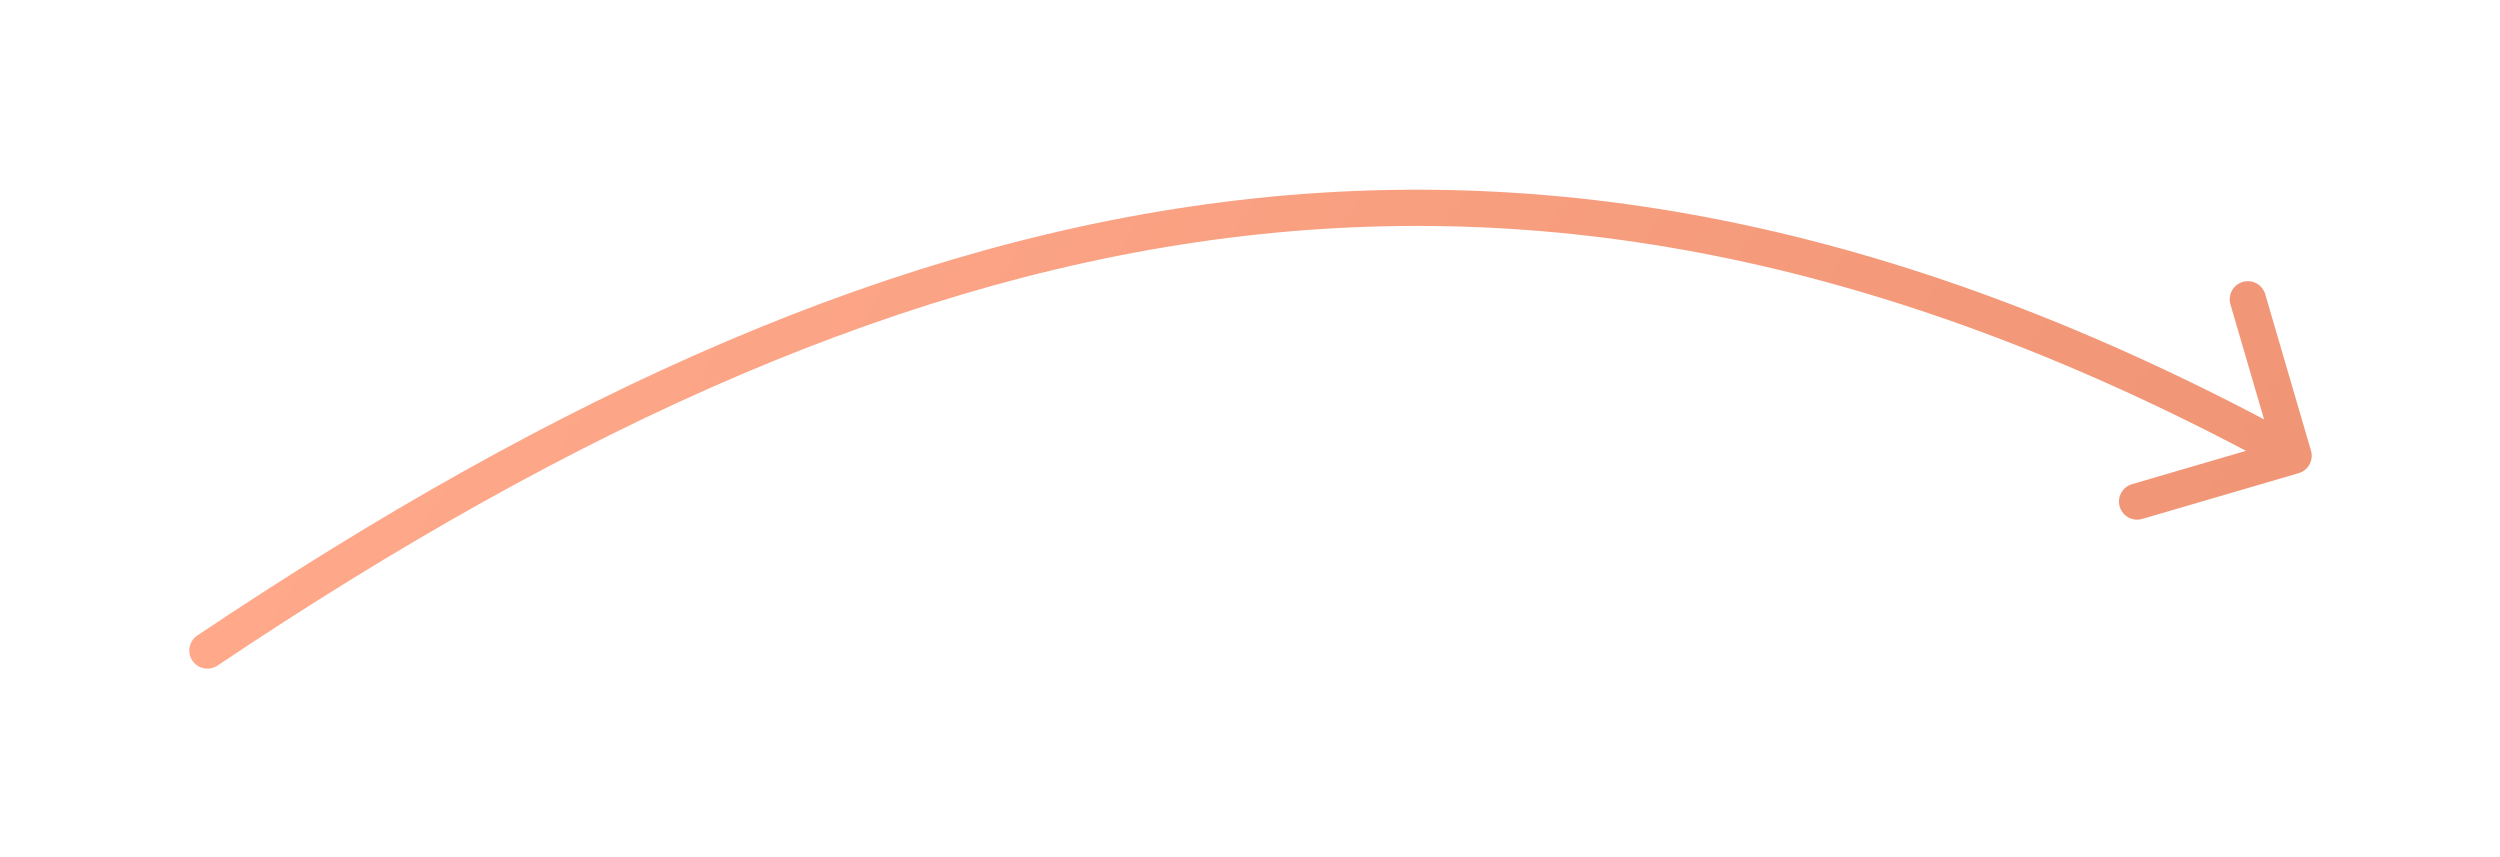 <?xml version="1.0" encoding="UTF-8"?> <svg xmlns="http://www.w3.org/2000/svg" width="207" height="71" viewBox="0 0 207 71" fill="none"> <g filter="url(#filter0_d_821_602)"> <path d="M190.331 39.178C191.126 38.945 191.582 38.112 191.35 37.317L187.56 24.36C187.327 23.565 186.494 23.109 185.699 23.342C184.904 23.574 184.448 24.407 184.68 25.202L188.049 36.72L176.532 40.089C175.737 40.322 175.281 41.155 175.513 41.95C175.746 42.745 176.579 43.201 177.374 42.968L190.331 39.178ZM16.337 52.619C15.649 53.08 15.466 54.012 15.927 54.7C16.388 55.388 17.32 55.572 18.008 55.111L16.337 52.619ZM190.63 36.422C159.474 19.369 130.942 13.274 102.611 16.565C74.314 19.852 46.367 32.486 16.337 52.619L18.008 55.111C47.829 35.118 75.316 22.756 102.957 19.545C130.565 16.338 158.477 22.243 189.19 39.054L190.63 36.422Z" fill="url(#paint0_linear_821_602)"></path> </g> <defs> <filter id="filter0_d_821_602" x="0.672" y="0.708" width="205.738" height="69.657" filterUnits="userSpaceOnUse" color-interpolation-filters="sRGB"> <feFlood flood-opacity="0" result="BackgroundImageFix"></feFlood> <feColorMatrix in="SourceAlpha" type="matrix" values="0 0 0 0 0 0 0 0 0 0 0 0 0 0 0 0 0 0 127 0" result="hardAlpha"></feColorMatrix> <feOffset></feOffset> <feGaussianBlur stdDeviation="7.5"></feGaussianBlur> <feComposite in2="hardAlpha" operator="out"></feComposite> <feColorMatrix type="matrix" values="0 0 0 0 1 0 0 0 0 1 0 0 0 0 1 0 0 0 0.7 0"></feColorMatrix> <feBlend mode="normal" in2="BackgroundImageFix" result="effect1_dropShadow_821_602"></feBlend> <feBlend mode="normal" in="SourceGraphic" in2="effect1_dropShadow_821_602" result="shape"></feBlend> </filter> <linearGradient id="paint0_linear_821_602" x1="163.728" y1="81.671" x2="43.355" y2="9.933" gradientUnits="userSpaceOnUse"> <stop stop-color="#F09575"></stop> <stop offset="1" stop-color="#FFA88A"></stop> </linearGradient> </defs> </svg> 